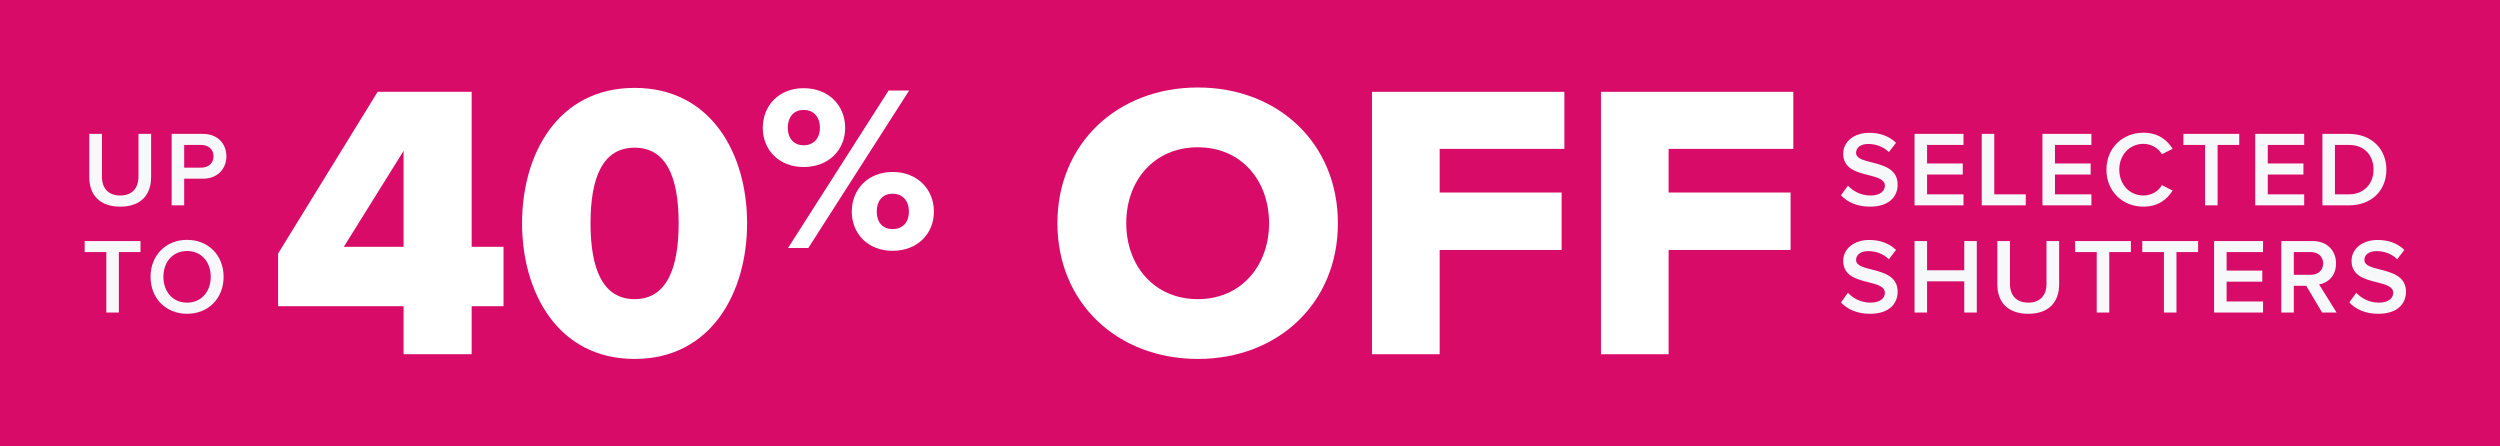 <svg width="280" height="50" viewBox="0 0 280 50" fill="none" xmlns="http://www.w3.org/2000/svg">
<rect width="280" height="50" fill="#D80B68"/>
<path d="M10 19.844V14.996H11.416V19.796C11.416 21.068 12.124 21.896 13.468 21.896C14.8 21.896 15.508 21.068 15.508 19.796V14.996H16.924V19.832C16.924 21.824 15.784 23.144 13.468 23.144C11.14 23.144 10 21.812 10 19.844ZM19.225 23V14.996H22.741C24.421 14.996 25.357 16.148 25.357 17.504C25.357 18.86 24.409 20.012 22.741 20.012H20.629V23H19.225ZM23.917 17.504C23.917 16.736 23.341 16.232 22.549 16.232H20.629V18.776H22.549C23.341 18.776 23.917 18.272 23.917 17.504ZM11.908 35V28.232H9.484V26.996H15.736V28.232H13.312V35H11.908ZM16.861 31.004C16.861 28.616 18.553 26.864 20.953 26.864C23.353 26.864 25.045 28.616 25.045 31.004C25.045 33.392 23.353 35.144 20.953 35.144C18.553 35.144 16.861 33.392 16.861 31.004ZM23.605 31.004C23.605 29.348 22.561 28.112 20.953 28.112C19.333 28.112 18.301 29.348 18.301 31.004C18.301 32.648 19.333 33.896 20.953 33.896C22.561 33.896 23.605 32.648 23.605 31.004Z" fill="#F7F8F9"/>
<path d="M179.307 39.673V10.285H200.852V16.674H186.885V21.564H200.544V27.997H186.885V39.673H179.307Z" fill="white"/>
<path d="M153.664 39.673V10.285H175.21V16.674H161.243V21.564H174.901V27.997H161.243V39.673H153.664Z" fill="white"/>
<path d="M118.43 25C118.43 16.056 125.171 9.799 134.16 9.799C143.148 9.799 149.845 16.056 149.845 25C149.845 33.944 143.148 40.201 134.16 40.201C125.171 40.201 118.43 33.944 118.43 25ZM142.135 25C142.135 20.197 139.007 16.496 134.16 16.496C129.269 16.496 126.141 20.197 126.141 25C126.141 29.759 129.269 33.504 134.16 33.504C139.007 33.504 142.135 29.759 142.135 25Z" fill="white"/>
<path d="M85.432 14.318C85.432 11.833 87.229 9.877 90.005 9.877C92.834 9.877 94.658 11.833 94.658 14.318C94.658 16.777 92.834 18.706 90.005 18.706C87.229 18.706 85.432 16.777 85.432 14.318ZM88.26 27.774L99.522 10.141H101.822L90.534 27.774H88.26ZM91.829 14.318C91.829 12.996 91.036 12.309 90.005 12.309C89.001 12.309 88.234 12.996 88.234 14.318C88.234 15.587 89.001 16.274 90.005 16.274C91.036 16.274 91.829 15.587 91.829 14.318ZM95.398 23.703C95.398 21.218 97.196 19.262 99.972 19.262C102.774 19.262 104.598 21.218 104.598 23.703C104.598 26.162 102.774 28.091 99.972 28.091C97.196 28.091 95.398 26.162 95.398 23.703ZM101.796 23.703C101.796 22.381 101.003 21.694 99.972 21.694C98.941 21.694 98.2 22.381 98.2 23.703C98.2 24.998 98.941 25.659 99.972 25.659C101.003 25.659 101.796 24.998 101.796 23.703Z" fill="white"/>
<path d="M58.472 25C58.472 17.245 62.482 9.843 71.073 9.843C79.665 9.843 83.675 17.245 83.675 25C83.675 32.755 79.665 40.201 71.073 40.201C62.482 40.201 58.472 32.755 58.472 25ZM76.008 25C76.008 19.801 74.598 16.54 71.073 16.54C67.549 16.54 66.139 19.801 66.139 25C66.139 30.199 67.549 33.504 71.073 33.504C74.598 33.504 76.008 30.199 76.008 25Z" fill="white"/>
<path d="M45.203 39.673V34.298H31.148V28.394L42.295 10.285H52.826V27.645H56.395V34.298H52.826V39.673H45.203ZM45.203 16.894L38.506 27.645H45.203V16.894Z" fill="white"/>
<path d="M206.188 21.872L206.968 20.792C207.52 21.38 208.384 21.896 209.5 21.896C210.652 21.896 211.108 21.332 211.108 20.804C211.108 20.084 210.256 19.868 209.284 19.616C207.976 19.292 206.44 18.908 206.44 17.216C206.44 15.896 207.604 14.876 209.356 14.876C210.604 14.876 211.612 15.272 212.356 15.992L211.552 17.036C210.928 16.412 210.076 16.124 209.236 16.124C208.408 16.124 207.88 16.52 207.88 17.12C207.88 17.744 208.696 17.948 209.644 18.188C210.964 18.524 212.536 18.932 212.536 20.672C212.536 22.004 211.6 23.144 209.44 23.144C207.964 23.144 206.896 22.628 206.188 21.872ZM214.429 23V14.996H219.913V16.232H215.833V18.308H219.829V19.544H215.833V21.764H219.913V23H214.429ZM221.955 23V14.996H223.359V21.764H226.887V23H221.955ZM228.754 23V14.996H234.238V16.232H230.158V18.308H234.154V19.544H230.158V21.764H234.238V23H228.754ZM240.06 23.144C237.756 23.144 235.92 21.464 235.92 19.004C235.92 16.544 237.756 14.864 240.06 14.864C241.74 14.864 242.736 15.704 243.336 16.664L242.136 17.276C241.752 16.616 240.984 16.112 240.06 16.112C238.536 16.112 237.36 17.324 237.36 19.004C237.36 20.684 238.536 21.896 240.06 21.896C240.984 21.896 241.752 21.404 242.136 20.732L243.336 21.344C242.724 22.304 241.74 23.144 240.06 23.144ZM246.968 23V16.232H244.544V14.996H250.796V16.232H248.372V23H246.968ZM252.585 23V14.996H258.069V16.232H253.989V18.308H257.985V19.544H253.989V21.764H258.069V23H252.585ZM260.111 23V14.996H263.087C265.583 14.996 267.275 16.652 267.275 19.004C267.275 21.356 265.583 23 263.087 23H260.111ZM261.515 21.764H263.087C264.827 21.764 265.835 20.516 265.835 19.004C265.835 17.456 264.875 16.232 263.087 16.232H261.515V21.764ZM206.188 33.872L206.968 32.792C207.52 33.38 208.384 33.896 209.5 33.896C210.652 33.896 211.108 33.332 211.108 32.804C211.108 32.084 210.256 31.868 209.284 31.616C207.976 31.292 206.44 30.908 206.44 29.216C206.44 27.896 207.604 26.876 209.356 26.876C210.604 26.876 211.612 27.272 212.356 27.992L211.552 29.036C210.928 28.412 210.076 28.124 209.236 28.124C208.408 28.124 207.88 28.52 207.88 29.12C207.88 29.744 208.696 29.948 209.644 30.188C210.964 30.524 212.536 30.932 212.536 32.672C212.536 34.004 211.6 35.144 209.44 35.144C207.964 35.144 206.896 34.628 206.188 33.872ZM219.997 35V31.508H215.833V35H214.429V26.996H215.833V30.272H219.997V26.996H221.401V35H219.997ZM223.701 31.844V26.996H225.117V31.796C225.117 33.068 225.825 33.896 227.169 33.896C228.501 33.896 229.209 33.068 229.209 31.796V26.996H230.625V31.832C230.625 33.824 229.485 35.144 227.169 35.144C224.841 35.144 223.701 33.812 223.701 31.844ZM234.834 35V28.232H232.41V26.996H238.662V28.232H236.238V35H234.834ZM242.36 35V28.232H239.936V26.996H246.188V28.232H243.764V35H242.36ZM247.977 35V26.996H253.461V28.232H249.381V30.308H253.377V31.544H249.381V33.764H253.461V35H247.977ZM260.075 35L258.299 32.012H256.907V35H255.503V26.996H259.019C260.603 26.996 261.635 28.028 261.635 29.504C261.635 30.932 260.699 31.7 259.739 31.856L261.695 35H260.075ZM260.195 29.504C260.195 28.736 259.619 28.232 258.827 28.232H256.907V30.776H258.827C259.619 30.776 260.195 30.272 260.195 29.504ZM263.122 33.872L263.902 32.792C264.454 33.38 265.318 33.896 266.434 33.896C267.586 33.896 268.042 33.332 268.042 32.804C268.042 32.084 267.19 31.868 266.218 31.616C264.91 31.292 263.374 30.908 263.374 29.216C263.374 27.896 264.538 26.876 266.29 26.876C267.538 26.876 268.546 27.272 269.29 27.992L268.486 29.036C267.862 28.412 267.01 28.124 266.17 28.124C265.342 28.124 264.814 28.52 264.814 29.12C264.814 29.744 265.63 29.948 266.578 30.188C267.898 30.524 269.47 30.932 269.47 32.672C269.47 34.004 268.534 35.144 266.374 35.144C264.898 35.144 263.83 34.628 263.122 33.872Z" fill="#F7F8F9"/>
</svg>
